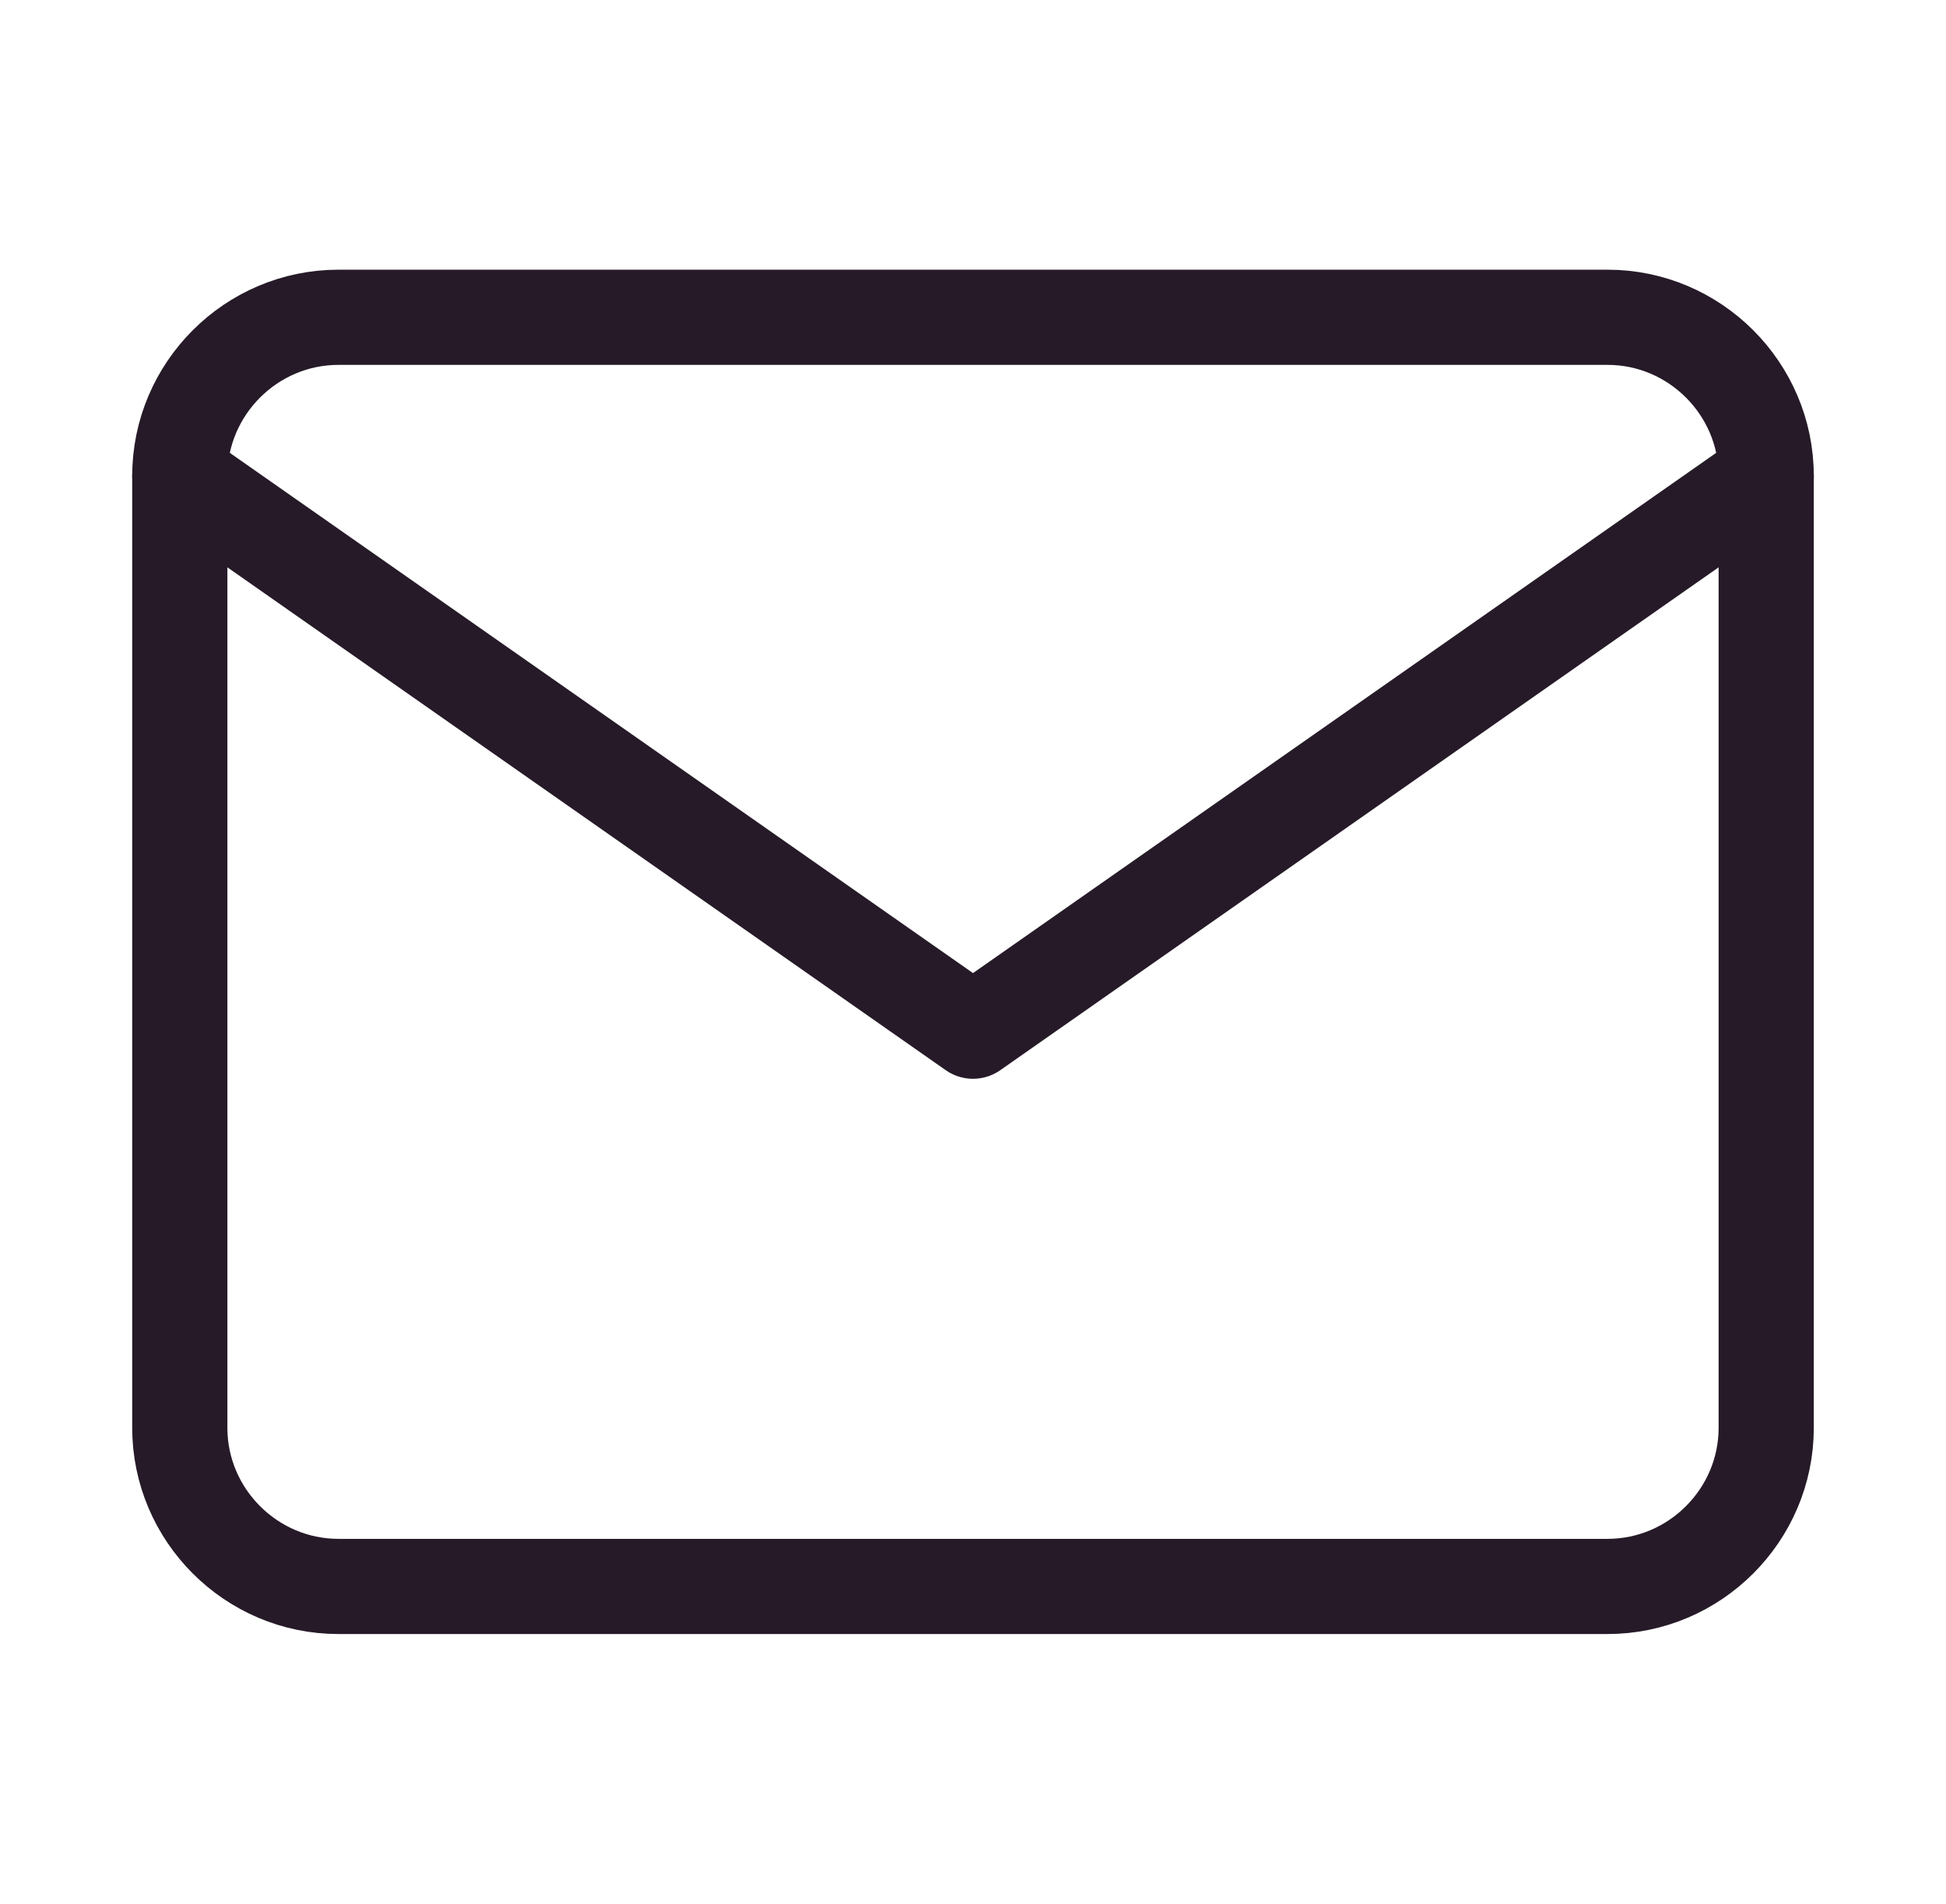 <svg xmlns="http://www.w3.org/2000/svg" width="46" height="45" viewBox="0 0 46 45" fill="none"><path d="M8 7.5H38C40.062 7.5 41.75 9.188 41.75 11.25V33.75C41.75 35.812 40.062 37.5 38 37.5H8C5.938 37.5 4.25 35.812 4.25 33.75V11.25C4.25 9.188 5.938 7.5 8 7.5Z" stroke="#261A28" stroke-width="2.25" stroke-linecap="round" stroke-linejoin="round"></path><path d="M41.75 11.25L23 24.375L4.25 11.25" stroke="#261A28" stroke-width="2.25" stroke-linecap="round" stroke-linejoin="round"></path></svg>